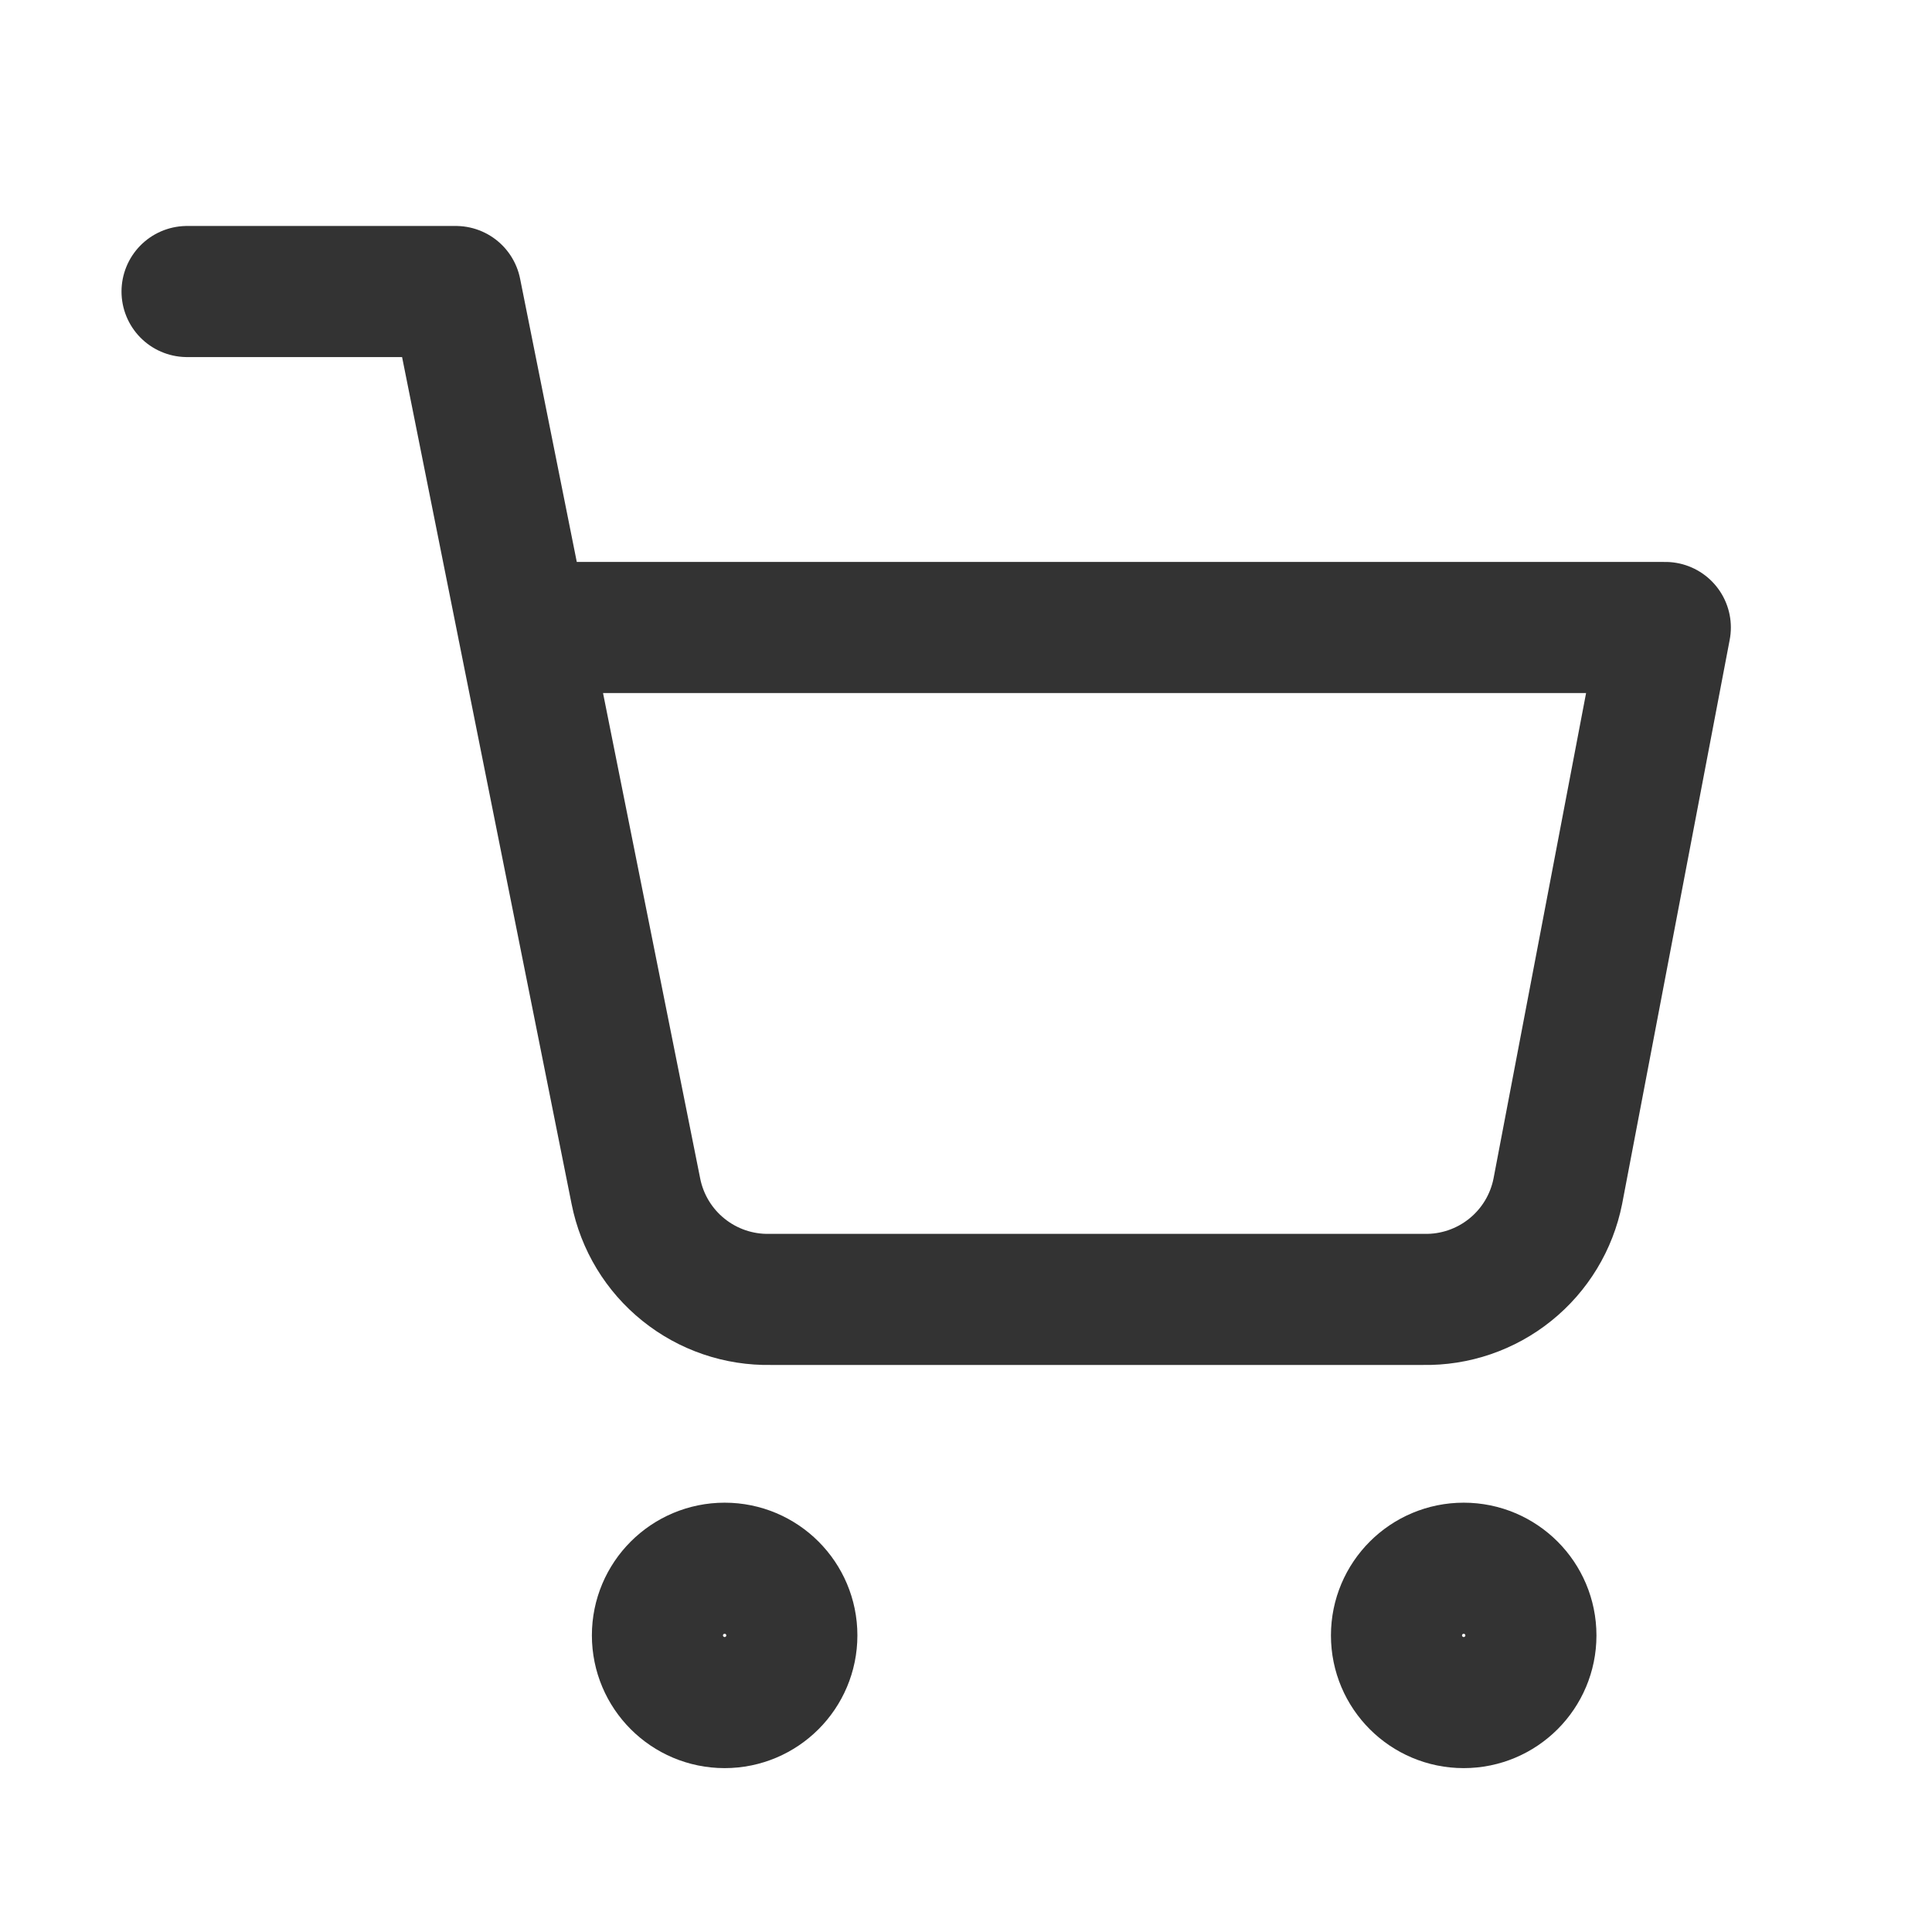 <svg width="28" height="28" viewBox="0 0 28 28" fill="none" xmlns="http://www.w3.org/2000/svg">
<path d="M10.502 24.675C11.04 24.675 11.476 24.239 11.476 23.701C11.476 23.164 11.04 22.728 10.502 22.728C9.964 22.728 9.528 23.164 9.528 23.701C9.528 24.239 9.964 24.675 10.502 24.675Z" stroke="#333333" stroke-width="1.9" stroke-linecap="round" stroke-linejoin="round"/>
<path d="M21.213 24.675C21.751 24.675 22.187 24.239 22.187 23.702C22.187 23.164 21.751 22.728 21.213 22.728C20.675 22.728 20.239 23.164 20.239 23.702C20.239 24.239 20.675 24.675 21.213 24.675Z" stroke="#333333" stroke-width="1.9" stroke-linecap="round" stroke-linejoin="round"/>
<path d="M2.711 4.225H6.606L9.216 17.265C9.305 17.713 9.549 18.116 9.905 18.402C10.261 18.689 10.707 18.841 11.164 18.832H20.629C21.086 18.841 21.532 18.689 21.888 18.402C22.244 18.116 22.488 17.713 22.577 17.265L24.135 9.094H7.58" stroke="#333333" stroke-width="1.9" stroke-linecap="round" stroke-linejoin="round"/>
</svg>

